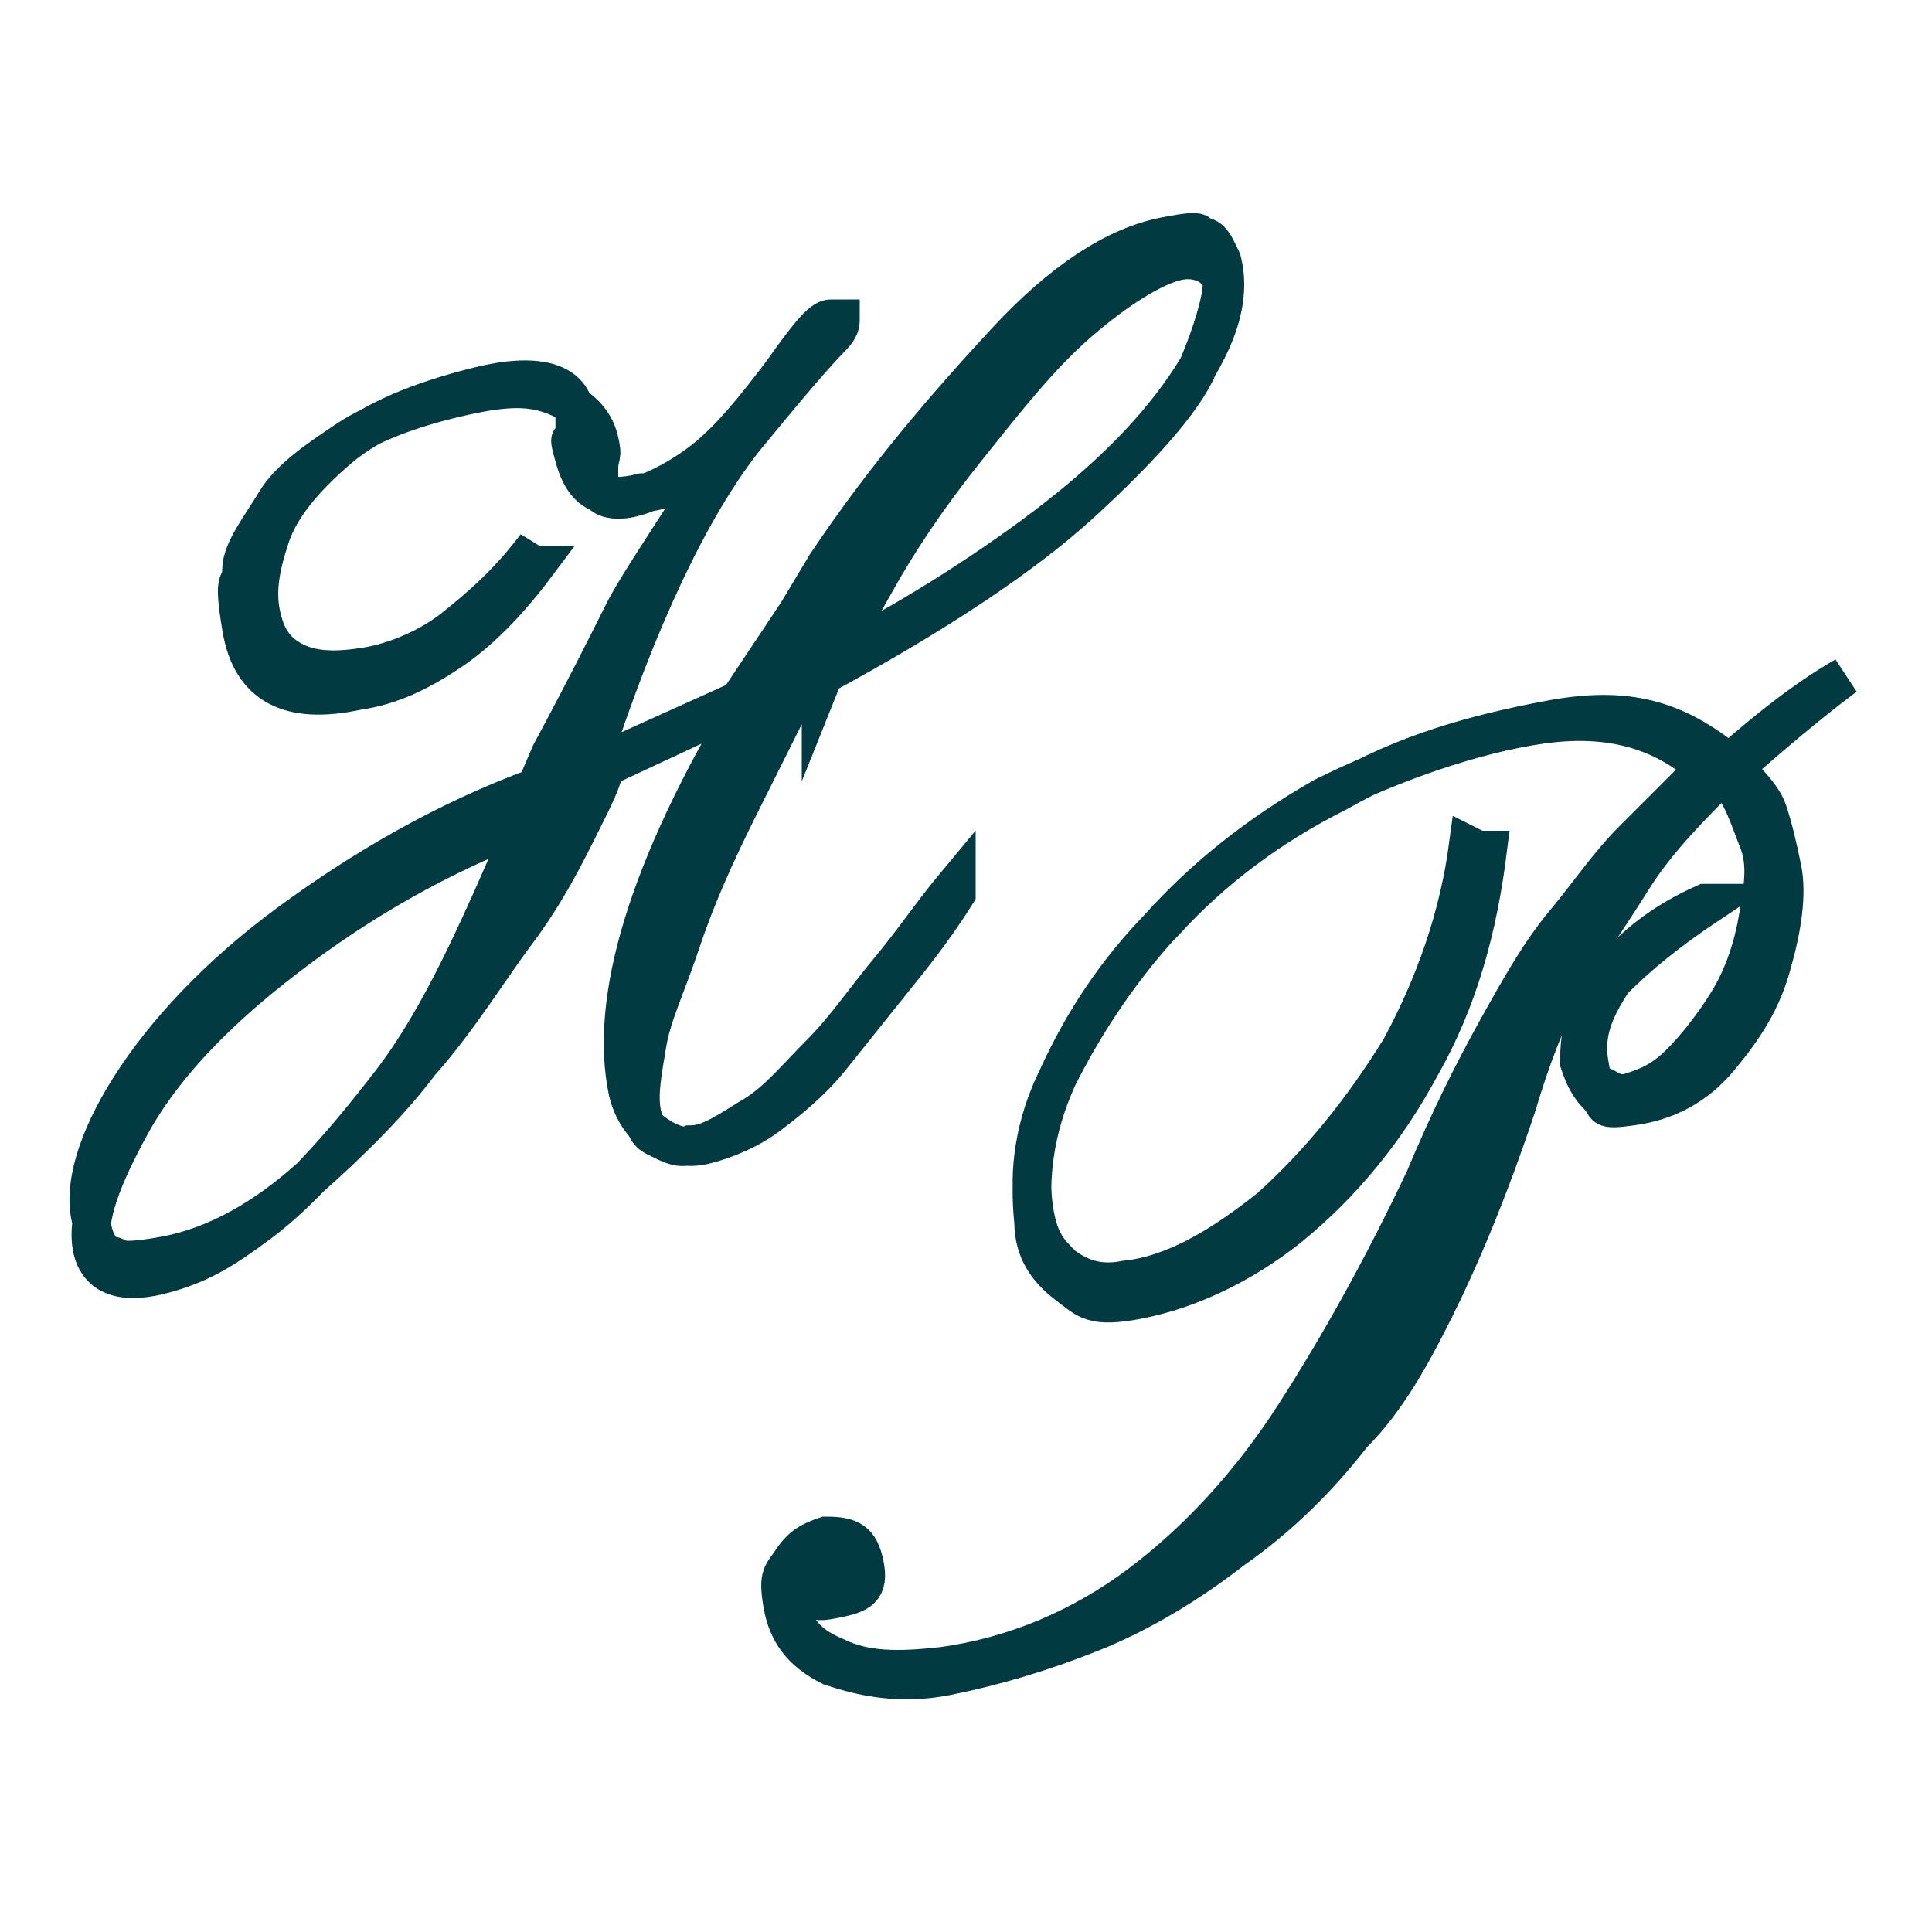 <?xml version="1.0" encoding="UTF-8"?>
<svg xmlns="http://www.w3.org/2000/svg" version="1.1" viewBox="0 0 40 40">
  <!-- Generator: Adobe Illustrator 29.6.1, SVG Export Plug-In . SVG Version: 2.1.1 Build 9)  -->
  <defs>
    <style>
      .st0 {
        stroke: #013a40;
        stroke-miterlimit: 10;
        stroke-width: .8px;
      }

      .st0, .st1 {
        fill: #013a40;
      }

      .st2 {
        display: none;
      }
    </style>
  </defs>
  <g id="Layer_1" class="st2">
    <path class="st1" d="M1,18s11.7,4.5,19.9-5.5c0,0,6.4-5.7,14.1-4.6l-5.6,12.6s-1.2-4.2-10.3,1.9c0,0-7.5,4.3-18.1-3.6v-.7h0Z"/>
    <polygon class="st1" points="37.1 7.9 39 7.9 26.2 32.4 37.1 7.9"/>
  </g>
  <g id="Layer_3">
    <g>
      <path class="st0" d="M10.9,11.7h.2c-.6.8-1.2,1.4-1.8,1.8s-1.2.7-1.9.8c-1.4.3-2.2-.1-2.4-1.3s0-.8,0-1.2.4-.9.7-1.4.9-.9,1.5-1.3,1.5-.7,2.4-.9,1.4-.2,1.9,0,.8.5.9.9,0,.3,0,.6,0,.5,0,.4c0,.2.3.3.7.2s1-.4,1.5-.8,1-1,1.6-1.8c.5-.7.8-1.1,1-1.1s.1,0,.2,0c0,.1,0,.2-.2.4-.3.3-.9,1-1.8,2.1-1.1,1.4-2.2,3.7-3.2,6.8l3.1-1.4,1.2-1.8.6-1c1.2-1.8,2.5-3.3,3.7-4.6s2.3-2,3.3-2.2.6,0,.8,0,.3.3.4.5c.2.8-.1,1.7-.9,2.8s-1.9,2.1-3.3,3.1-2.9,1.9-4.4,2.6c-.4.8-.9,1.8-1.4,2.8s-.9,1.9-1.2,2.8-.6,1.5-.7,2.1-.2,1.1-.1,1.5.2.4.4.5.4.2.6.1c.4,0,.8-.3,1.3-.6s.9-.8,1.4-1.3.9-1.1,1.4-1.7.9-1.2,1.4-1.8v.2c-.5.8-1,1.4-1.4,1.9s-.8,1-1.2,1.5-.9.9-1.3,1.2-.9.5-1.3.6-.7,0-1-.2-.5-.5-.6-.9c-.4-1.9.4-4.6,2.5-8.1l-3,1.4c0,.2-.2.6-.5,1.2s-.7,1.4-1.3,2.2-1.2,1.8-2,2.7c-.6.8-1.4,1.6-2.3,2.4s-1.9,1.4-3,1.6-.9,0-1.1,0-.4-.4-.4-.7c-.2-.7.1-1.7.8-2.8s1.8-2.3,3.3-3.4,3.2-2.1,5.1-2.8l.3-.7c.7-1.3,1.2-2.3,1.5-2.9s1-1.6,2-3.2c-.6.4-1.2.7-1.6.7-.8.2-1.2,0-1.4-.7s0-.2,0-.5,0-.5,0-.5c-.1-.6-.8-.8-2-.5s-2.2.7-2.9,1.3-1.2,1.2-1.4,1.8-.3,1.1-.2,1.6.3.8.7,1,.9.2,1.5.1,1.3-.4,1.8-.8,1.1-.9,1.7-1.7ZM10.7,17.1c-2,.8-3.6,1.8-5,2.9s-2.4,2.2-3,3.3-.9,1.9-.8,2.5.6.8,1.4.6,1.3-.5,2.1-1.1,1.7-1.6,2.7-2.9,1.8-3.1,2.7-5.2ZM17,14c2.4-1.3,4.2-2.5,5.4-3.6s2.1-2.1,2.4-2.8.5-1.4.5-1.7-.4-.6-.9-.5-1.3.6-2.1,1.3-1.5,1.6-2.3,2.6-1.4,1.9-1.9,2.8-.9,1.5-1.1,2Z"/>
      <path class="st0" d="M30.6,17.6h.2c-.2,1.6-.6,3.1-1.4,4.5-.7,1.3-1.6,2.4-2.7,3.3-1,.8-2.1,1.3-3.1,1.5s-1.1,0-1.5-.3c-.4-.3-.7-.7-.7-1.3-.1-.9,0-1.9.5-3,.5-1.1,1.2-2.2,2.2-3.2,1-1.1,2.2-2,3.6-2.7,1.4-.8,2.8-1.2,4.4-1.5s2.6,0,3.7.9c.9-.8,1.7-1.4,2.4-1.8h0c-.8.6-1.5,1.2-2.3,1.9.3.3.6.6.7.9.1.3.2.7.3,1.2s0,1.2-.2,1.9c-.2.8-.6,1.4-1.1,2-.5.6-1.1.9-1.8,1s-.5,0-.7-.2-.3-.4-.4-.7c0-.6.1-1.2.6-1.8.5-.6,1.1-1.1,2-1.5h.1c-.9.6-1.5,1.1-2,1.6-.4.6-.6,1.1-.5,1.7s.1.4.3.5c.2.1.3.2.6.1s.6-.2,1-.6c.3-.3.7-.8,1-1.3s.5-1.1.6-1.7c.1-.6.2-1.1,0-1.6s-.3-.9-.7-1.4c-.7.7-1.4,1.4-1.9,2.2-.5.8-1,1.5-1.4,2.2-.4.7-.7,1.5-1,2.5-.6,1.8-1.2,3.2-1.7,4.2-.5,1-1,1.9-1.7,2.6-.7.9-1.5,1.7-2.5,2.4-.9.7-1.9,1.3-2.9,1.7-1,.4-2,.7-3,.9s-1.8,0-2.4-.2c-.6-.3-.9-.7-1-1.3s0-.6.2-.9c.2-.3.4-.4.7-.5.5,0,.7.1.8.6s-.1.6-.6.7-.3,0-.4,0c0,0-.2-.2-.4-.4h0c-.1,0-.2.3-.1.7s.4.7.9.9c.6.3,1.3.3,2.2.2,1.5-.2,2.9-.8,4.1-1.7s2.3-2.1,3.2-3.5c.9-1.4,1.8-3,2.7-4.9.5-1.2,1-2.2,1.5-3.1.5-.9.9-1.6,1.4-2.2.5-.6.9-1.2,1.4-1.7.5-.5,1-1,1.5-1.5-.9-.8-2-1.1-3.4-.9s-3.1.8-4.5,1.5c-1.4.8-2.5,1.7-3.4,2.7-.9,1-1.6,2.1-2.1,3.1s-.6,2-.5,2.7.3.9.6,1.2c.4.3.8.4,1.3.3,1-.1,2-.7,3-1.5,1-.9,1.9-2,2.7-3.3.7-1.3,1.2-2.7,1.4-4.2Z"/>
    </g>
  </g>
</svg>